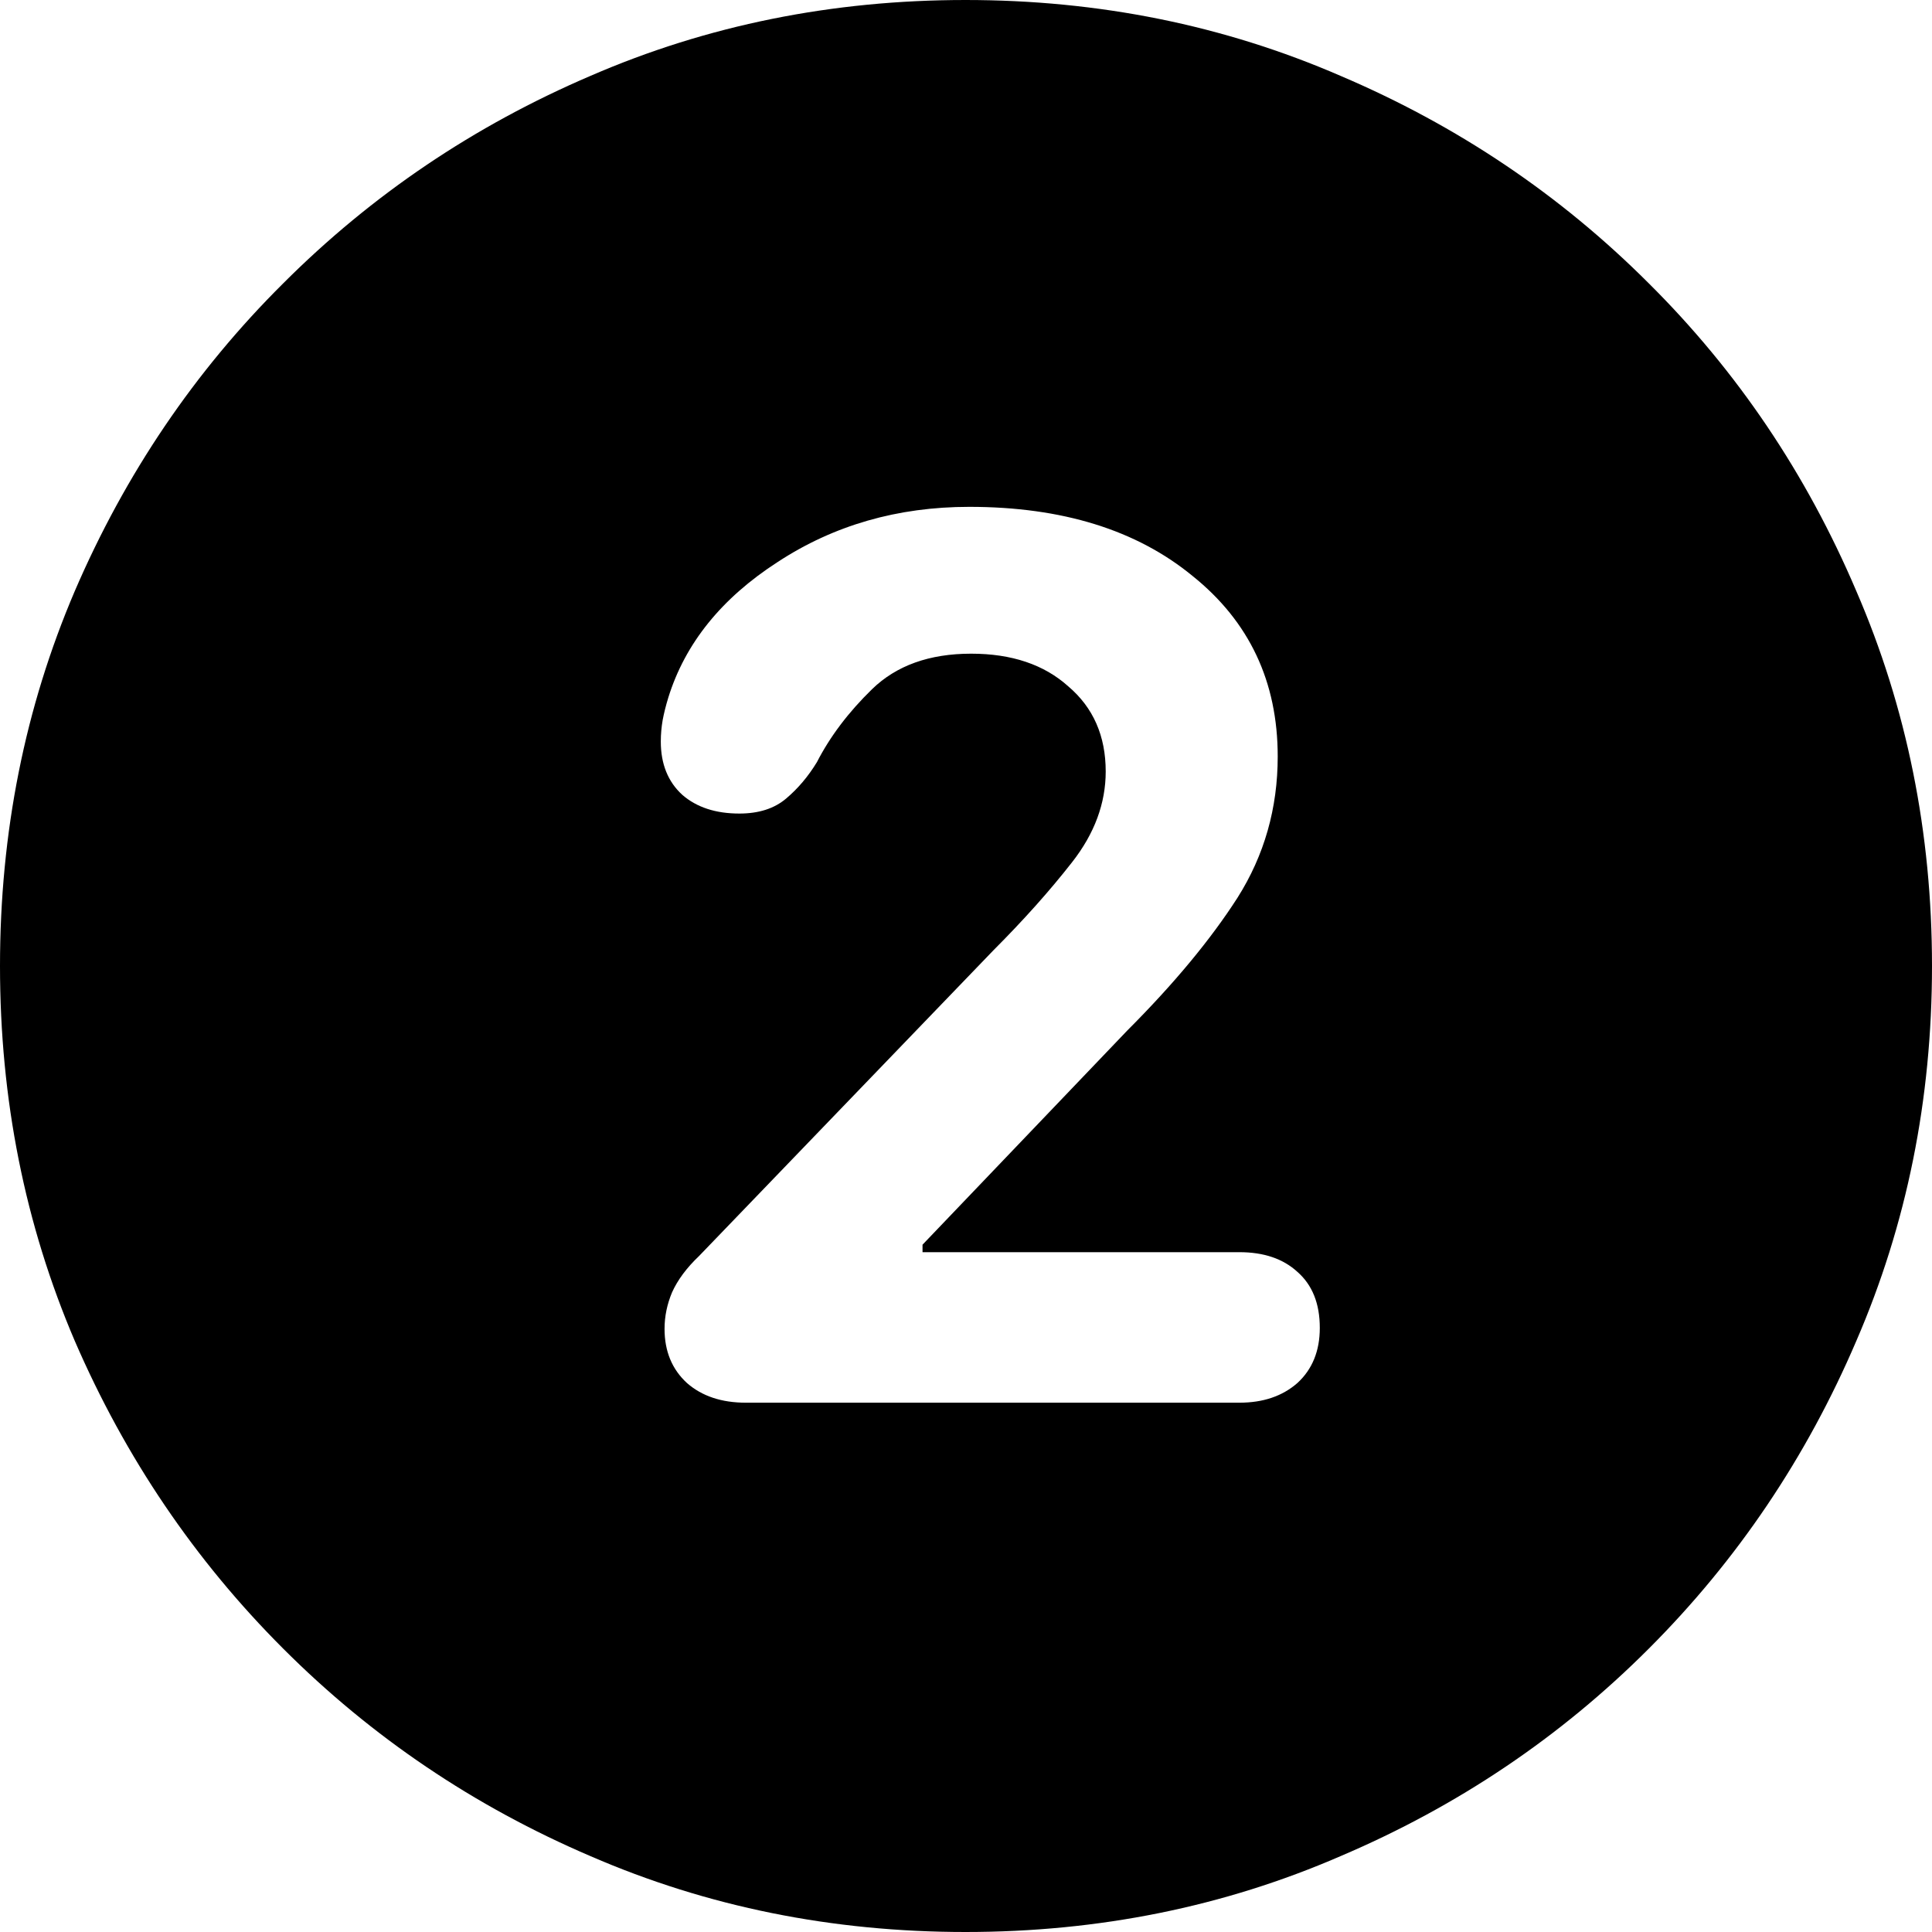 <?xml version="1.0" encoding="utf-8"?>
<svg xmlns="http://www.w3.org/2000/svg" fill="none" height="100%" overflow="visible" preserveAspectRatio="none" style="display: block;" viewBox="0 0 32 32" width="100%">
<g clip-path="url(#clip0_0_55)" id="2">
<path d="M15.992 32C13.784 32 11.714 31.582 9.784 30.745C7.854 29.919 6.156 28.773 4.691 27.307C3.225 25.841 2.075 24.142 1.239 22.211C0.413 20.28 0 18.21 0 16C0 13.79 0.413 11.72 1.239 9.789C2.075 7.848 3.225 6.149 4.691 4.693C6.156 3.227 7.854 2.081 9.784 1.255C11.714 0.418 13.784 0 15.992 0C18.201 0 20.27 0.418 22.2 1.255C24.141 2.081 25.844 3.227 27.309 4.693C28.775 6.149 29.92 7.848 30.746 9.789C31.582 11.72 32 13.79 32 16C32 18.21 31.582 20.28 30.746 22.211C29.92 24.142 28.775 25.841 27.309 27.307C25.844 28.773 24.141 29.919 22.2 30.745C20.27 31.582 18.201 32 15.992 32ZM12.354 23.233H20.528C20.921 23.233 21.24 23.125 21.488 22.908C21.736 22.681 21.86 22.376 21.86 21.994C21.86 21.591 21.736 21.282 21.488 21.065C21.251 20.848 20.931 20.74 20.528 20.74H15.28V20.616L18.671 17.069C19.445 16.294 20.053 15.561 20.497 14.869C20.941 14.167 21.163 13.387 21.163 12.53C21.163 11.291 20.693 10.295 19.754 9.541C18.825 8.777 17.592 8.395 16.054 8.395C14.867 8.395 13.809 8.7 12.88 9.309C11.952 9.908 11.348 10.656 11.069 11.555C11.028 11.689 10.997 11.813 10.976 11.926C10.956 12.04 10.945 12.159 10.945 12.283C10.945 12.654 11.064 12.949 11.301 13.165C11.539 13.372 11.854 13.475 12.246 13.475C12.566 13.475 12.824 13.393 13.02 13.227C13.216 13.062 13.386 12.861 13.531 12.623C13.748 12.2 14.052 11.797 14.444 11.415C14.847 11.023 15.394 10.827 16.085 10.827C16.756 10.827 17.293 11.007 17.695 11.369C18.108 11.72 18.314 12.19 18.314 12.778C18.314 13.305 18.129 13.806 17.757 14.281C17.386 14.756 16.952 15.241 16.457 15.737L11.58 20.802C11.374 20.998 11.224 21.199 11.131 21.406C11.049 21.602 11.007 21.803 11.007 22.01C11.007 22.381 11.131 22.681 11.379 22.908C11.627 23.125 11.952 23.233 12.354 23.233Z" fill="black" id=""/>
</g>
<defs>
<clipPath id="clip0_0_55">
<rect fill="white" height="32" width="32"/>
</clipPath>
</defs>
</svg>